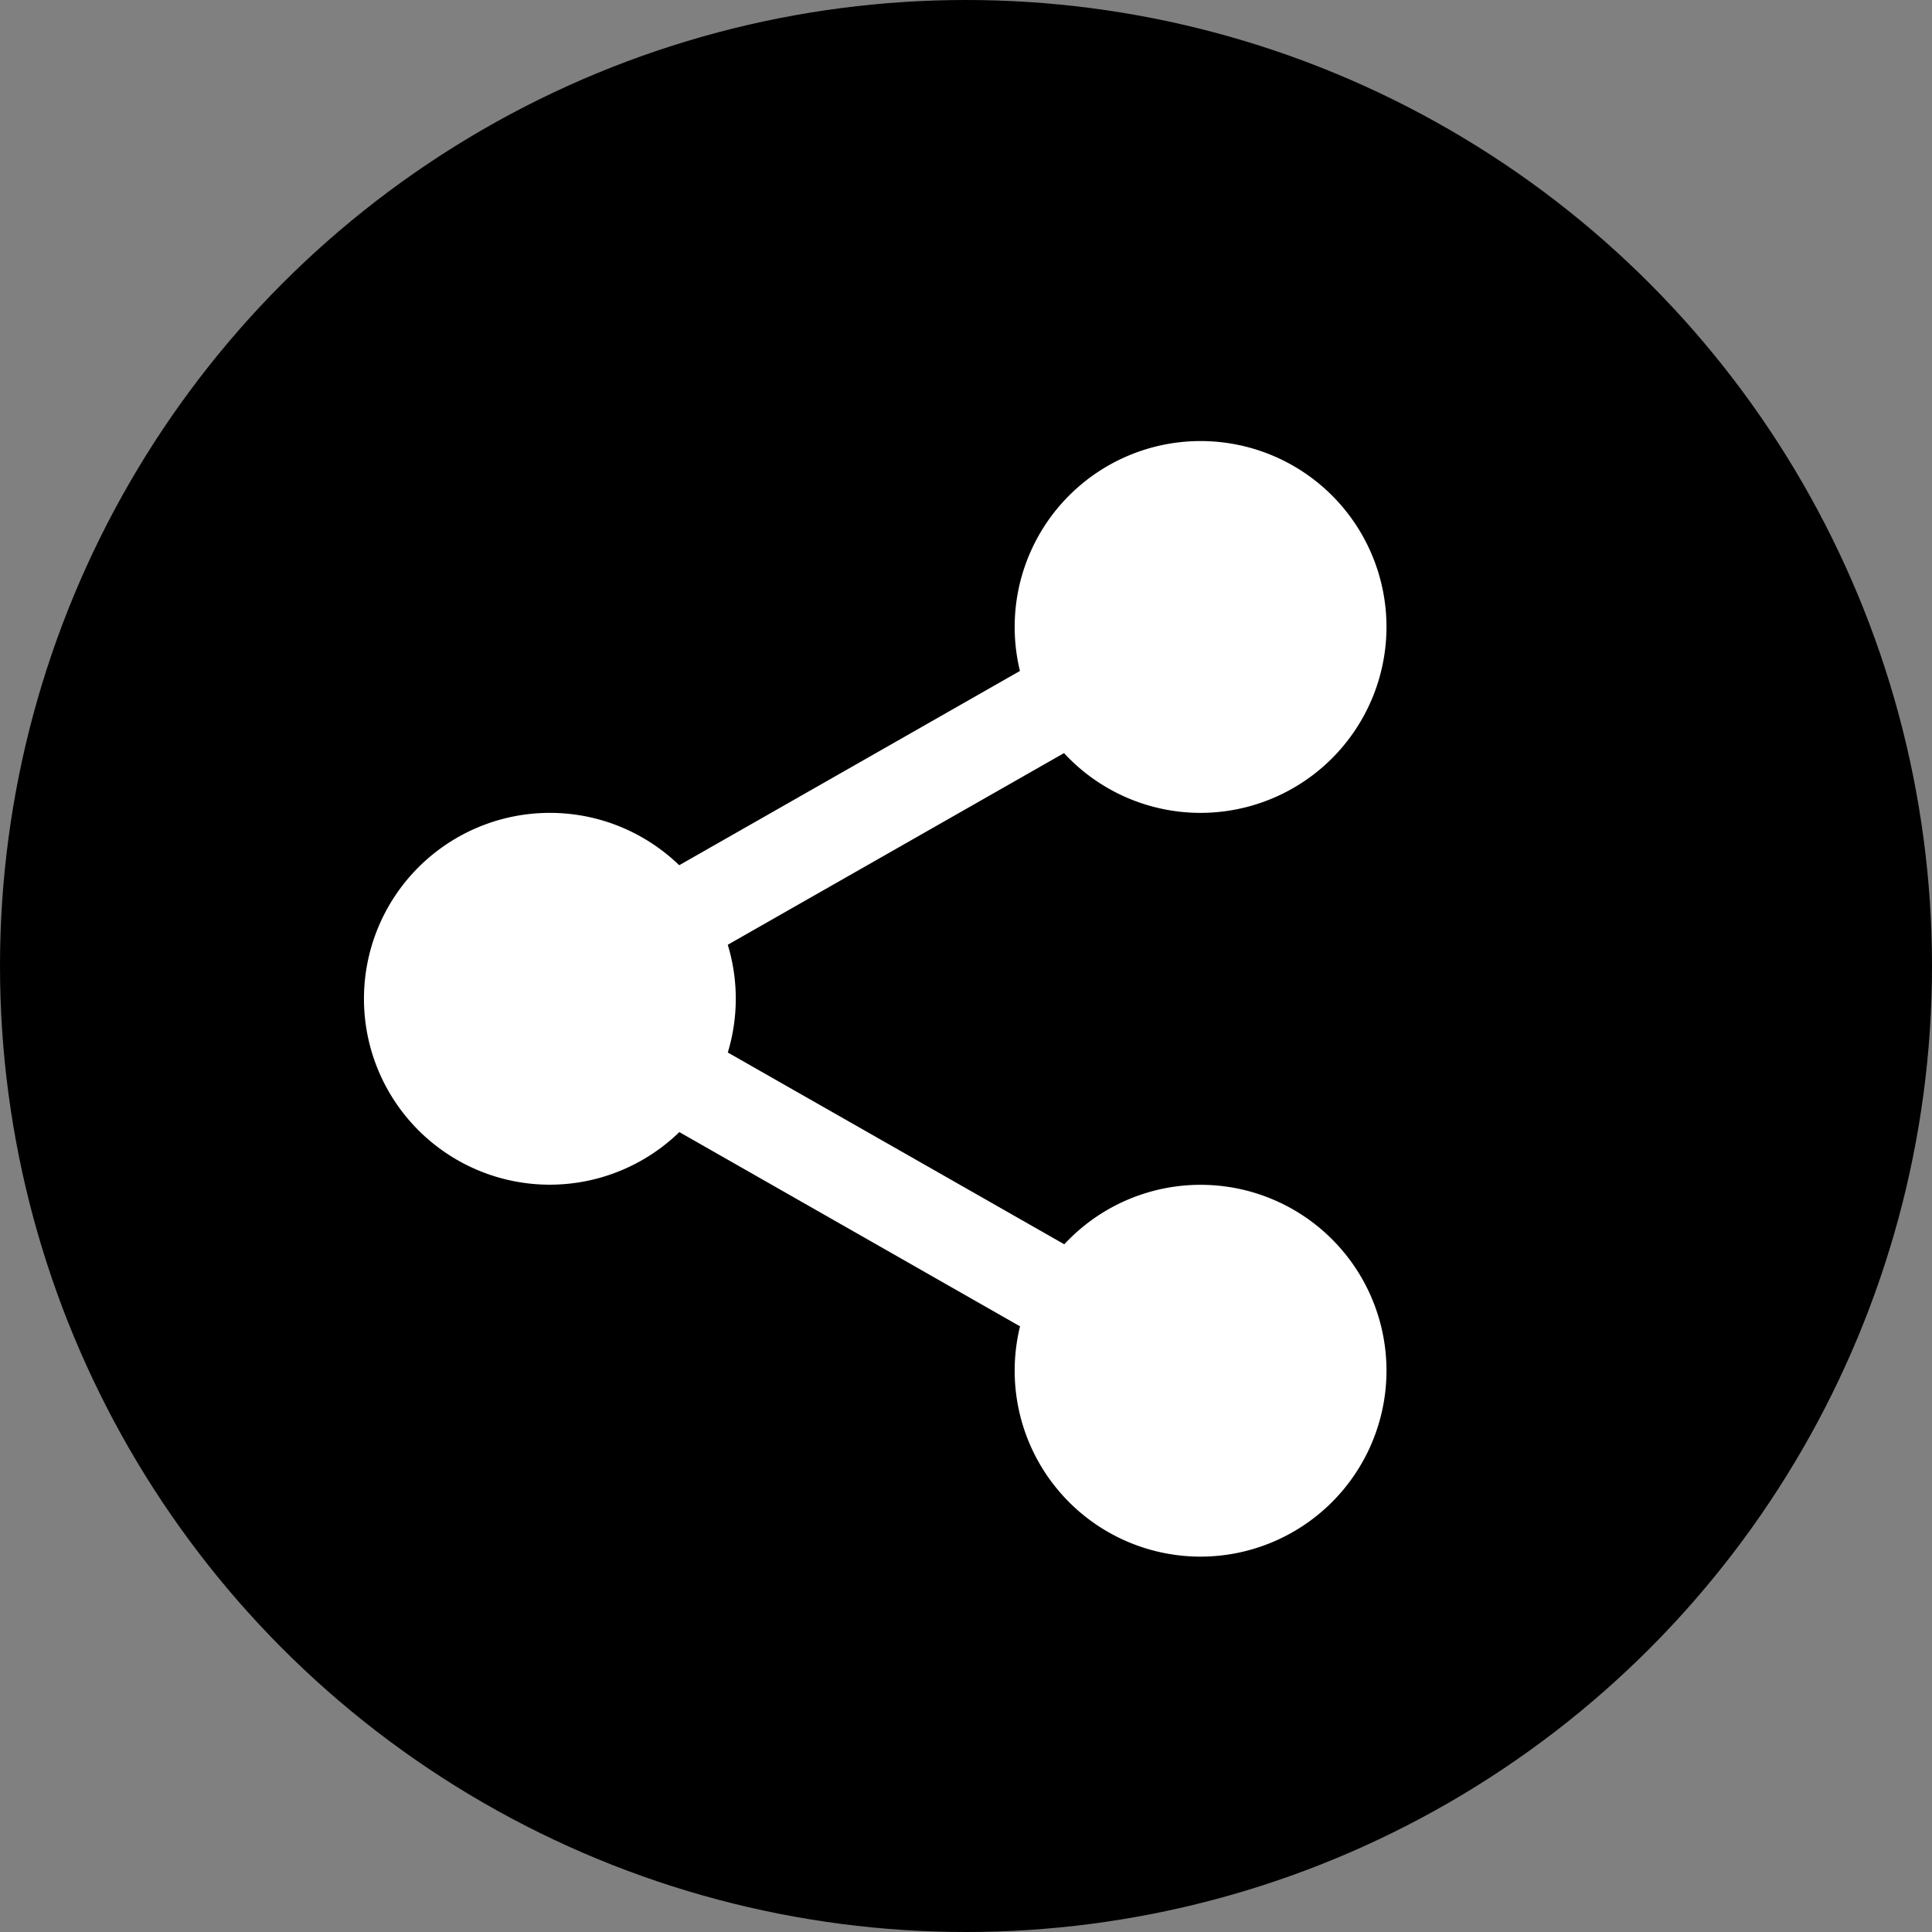 <svg xmlns="http://www.w3.org/2000/svg" width="31" height="31" viewBox="0 0 31 31">
  <rect x="0" y="0" width="31" height="31" fill="#808080" stroke="none"/>
  <g id="share" transform="translate(-1370.45 -726)">
    <g id="stories-icon" transform="translate(1370 726)">
      <g id="Group_138" data-name="Group 138">
        <circle id="Ellipse_3" data-name="Ellipse 3" cx="15.5" cy="15.5" r="15.5" transform="translate(0.45)"/>
      </g>
    </g>
    <g id="share_4_" data-name="share(4)" transform="translate(1376.29 733.076)">
      <path id="Path_257" data-name="Path 257" d="M319.516,18.424A2.424,2.424,0,1,1,317.092,16,2.424,2.424,0,0,1,319.516,18.424Zm0,0" transform="translate(-303.667 -15.441)" fill="#fff"/>
      <path id="Path_258" data-name="Path 258" d="M301.651,5.967a2.983,2.983,0,1,1,2.983-2.983A2.986,2.986,0,0,1,301.651,5.967Zm0-4.848a1.865,1.865,0,1,0,1.865,1.864,1.867,1.867,0,0,0-1.865-1.864Zm0,0" transform="translate(-288.227 0)" fill="#fff"/>
      <path id="Path_259" data-name="Path 259" d="M319.516,359.756a2.424,2.424,0,1,1-2.424-2.424A2.424,2.424,0,0,1,319.516,359.756Zm0,0" transform="translate(-303.667 -344.84)" fill="#fff"/>
      <path id="Path_260" data-name="Path 260" d="M301.651,347.3a2.983,2.983,0,1,1,2.983-2.983A2.986,2.986,0,0,1,301.651,347.3Zm0-4.848a1.865,1.865,0,1,0,1.865,1.865A1.867,1.867,0,0,0,301.651,342.451Zm0,0" transform="translate(-288.227 -329.399)" fill="#fff"/>
      <path id="Path_261" data-name="Path 261" d="M20.848,189.092a2.424,2.424,0,1,1-2.424-2.424A2.424,2.424,0,0,1,20.848,189.092Zm0,0" transform="translate(-15.441 -180.142)" fill="#fff"/>
      <path id="Path_262" data-name="Path 262" d="M2.983,176.634a2.983,2.983,0,1,1,2.983-2.983A2.986,2.986,0,0,1,2.983,176.634Zm0-4.848a1.864,1.864,0,1,0,1.865,1.865A1.867,1.867,0,0,0,2.983,171.787Zm0,0" transform="translate(0 -164.701)" fill="#fff"/>
      <path id="Path_263" data-name="Path 263" d="M115.095,95.652a.746.746,0,0,1-.37-1.394l6.92-3.945a.746.746,0,1,1,.738,1.3l-6.92,3.945A.741.741,0,0,1,115.095,95.652Zm0,0" transform="translate(-110.351 -87.061)" fill="#fff"/>
      <path id="Path_264" data-name="Path 264" d="M122.037,271.656a.741.741,0,0,1-.368-.1l-6.92-3.945a.746.746,0,0,1,.738-1.3l6.92,3.945a.746.746,0,0,1-.37,1.394Zm0,0" transform="translate(-110.373 -256.912)" fill="#fff"/>
    </g>
  </g>
</svg>
